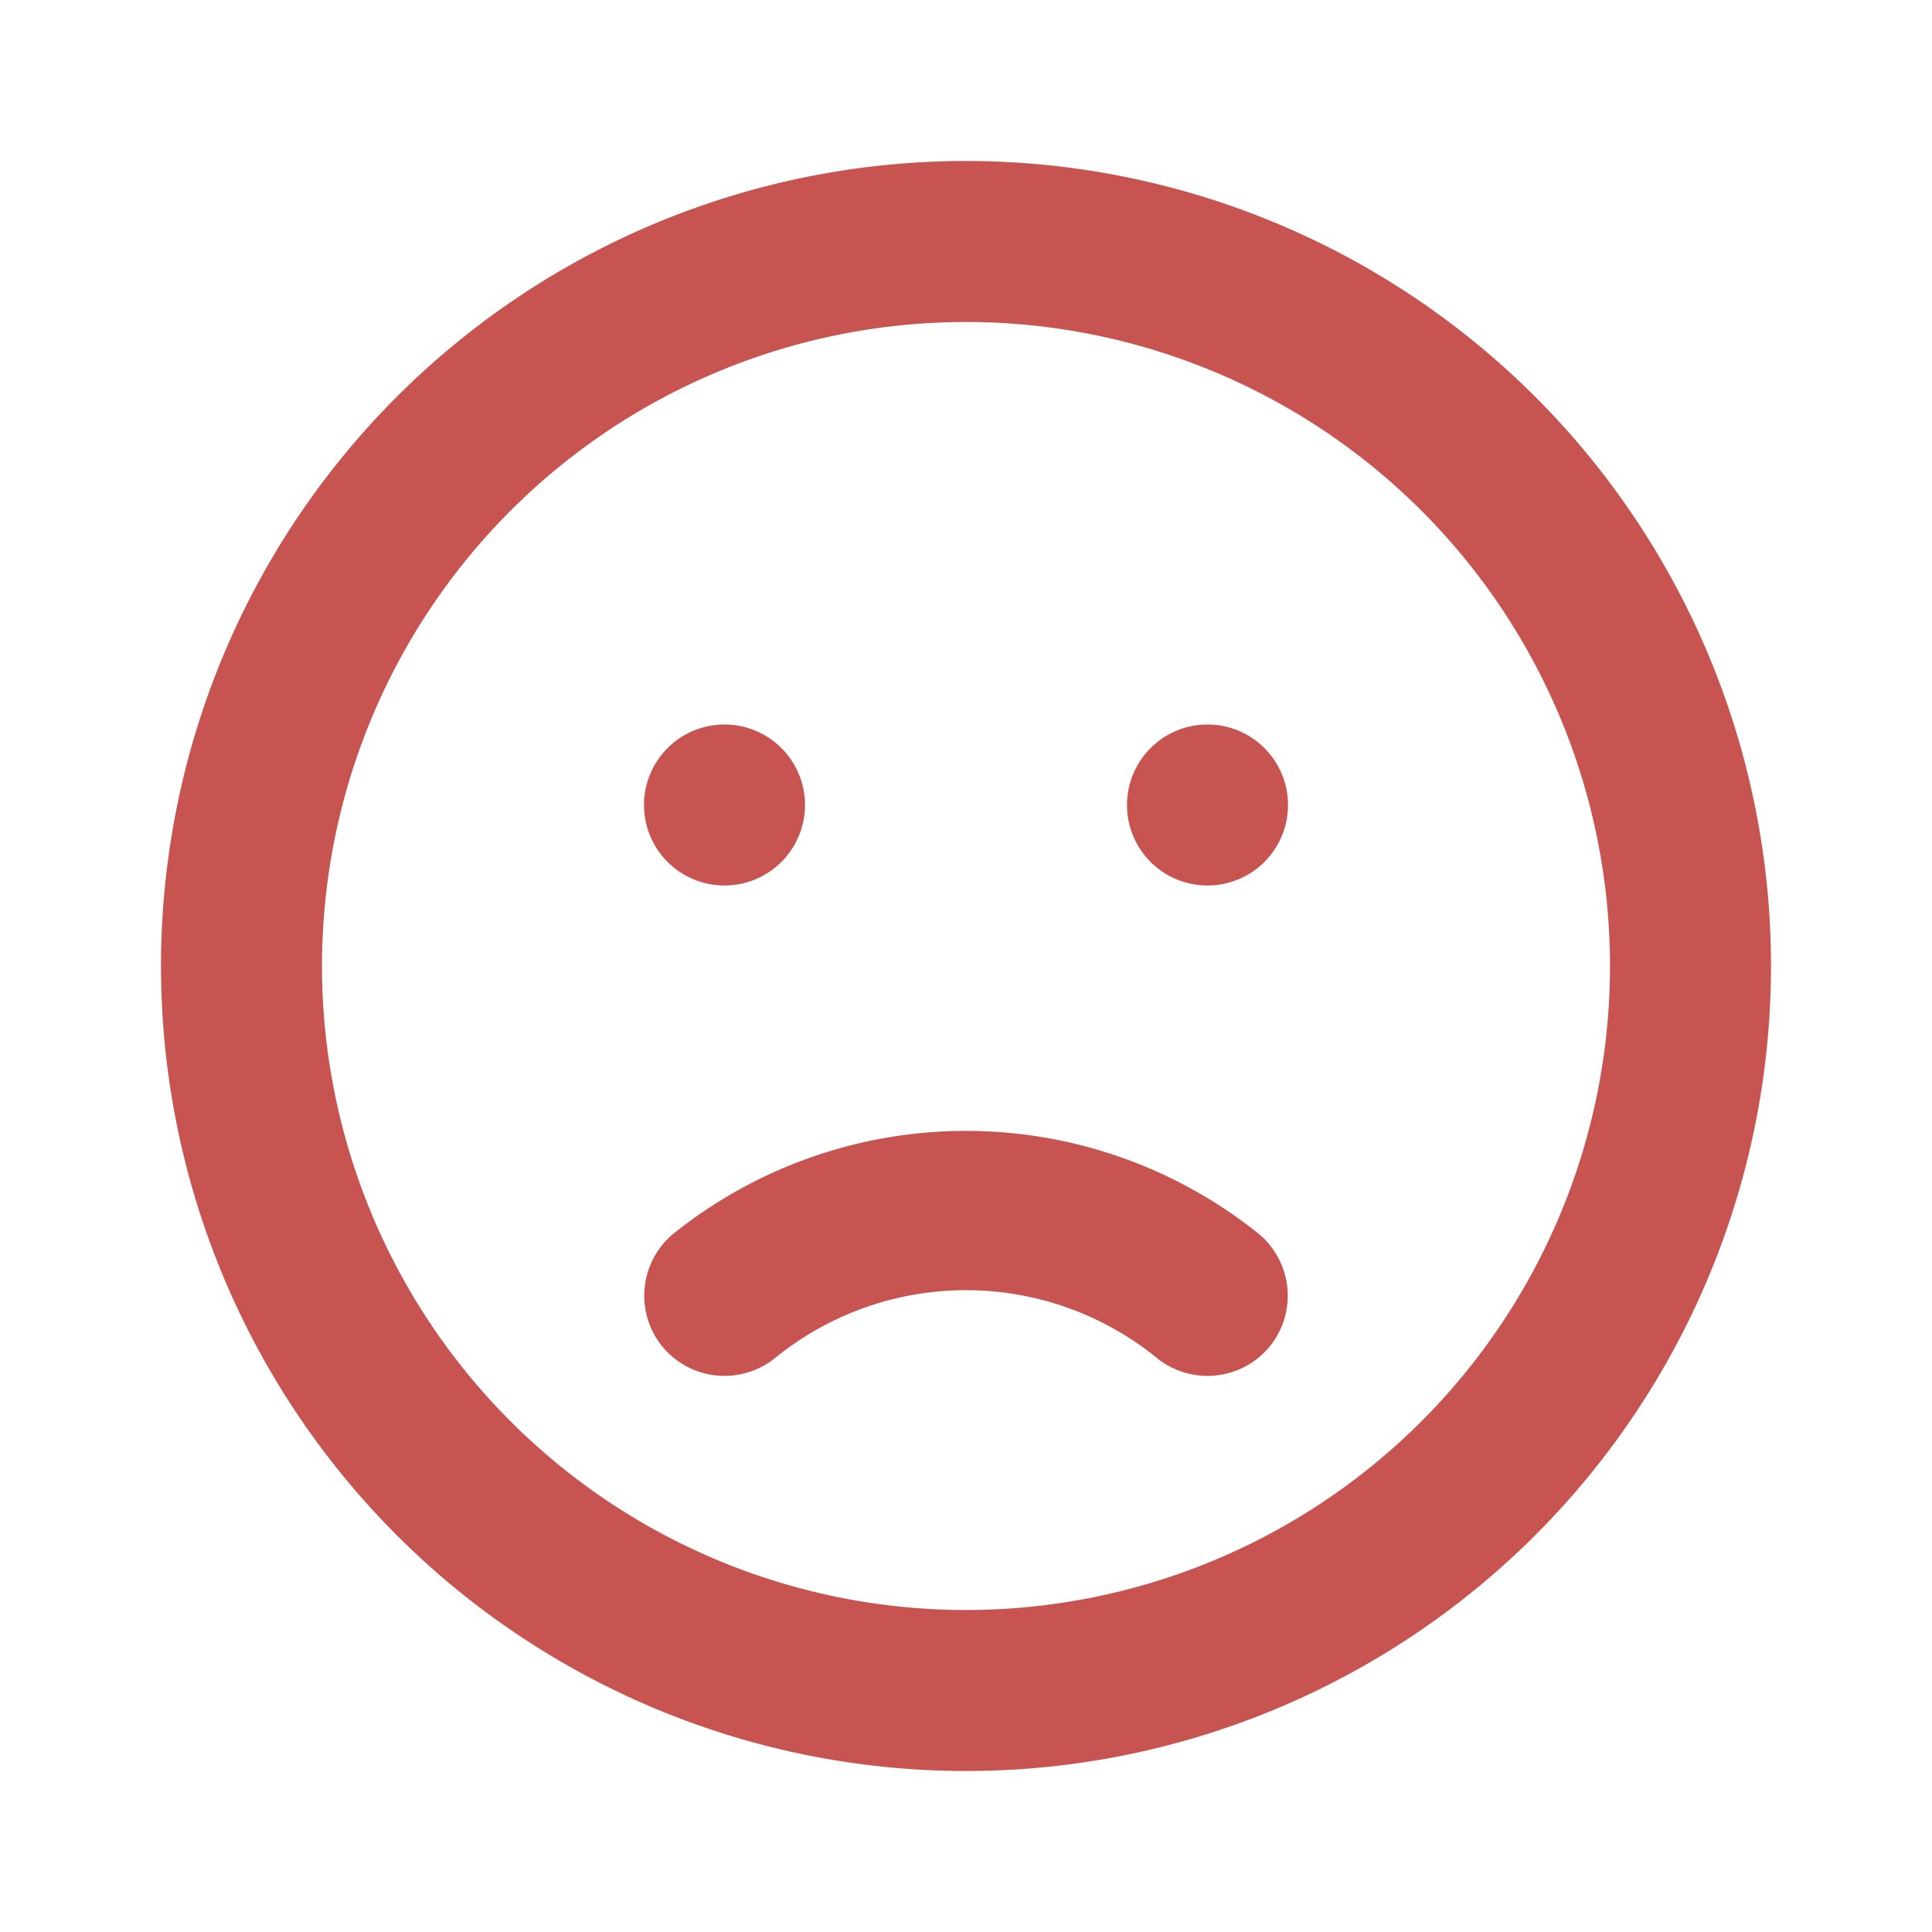 <!-- SPDX-License-Identifier: Apache-2.0 -->
<!-- Derived from Unicons by Iconscout (https://github.com/Iconscout/unicons) -->
<!-- Modifications: unneeded svg attributes removed, fill color changed -->
<svg xmlns="http://www.w3.org/2000/svg" width="16" height="16" viewBox="0 0 24 24"><path d="M8.36 15.33a1 1 0 0 0-.13 1.4a1 1 0 0 0 1.41.13a3.76 3.76 0 0 1 4.72 0a1 1 0 0 0 1.41-.13a1 1 0 0 0-.13-1.4a5.81 5.81 0 0 0-7.28 0zM9 11a1 1 0 1 0-1-1a1 1 0 0 0 1 1zm3-9a10 10 0 1 0 10 10A10 10 0 0 0 12 2zm0 18a8 8 0 1 1 8-8a8 8 0 0 1-8 8zm3-11a1 1 0 1 0 1 1a1 1 0 0 0-1-1z" fill="#C75450"/></svg>
